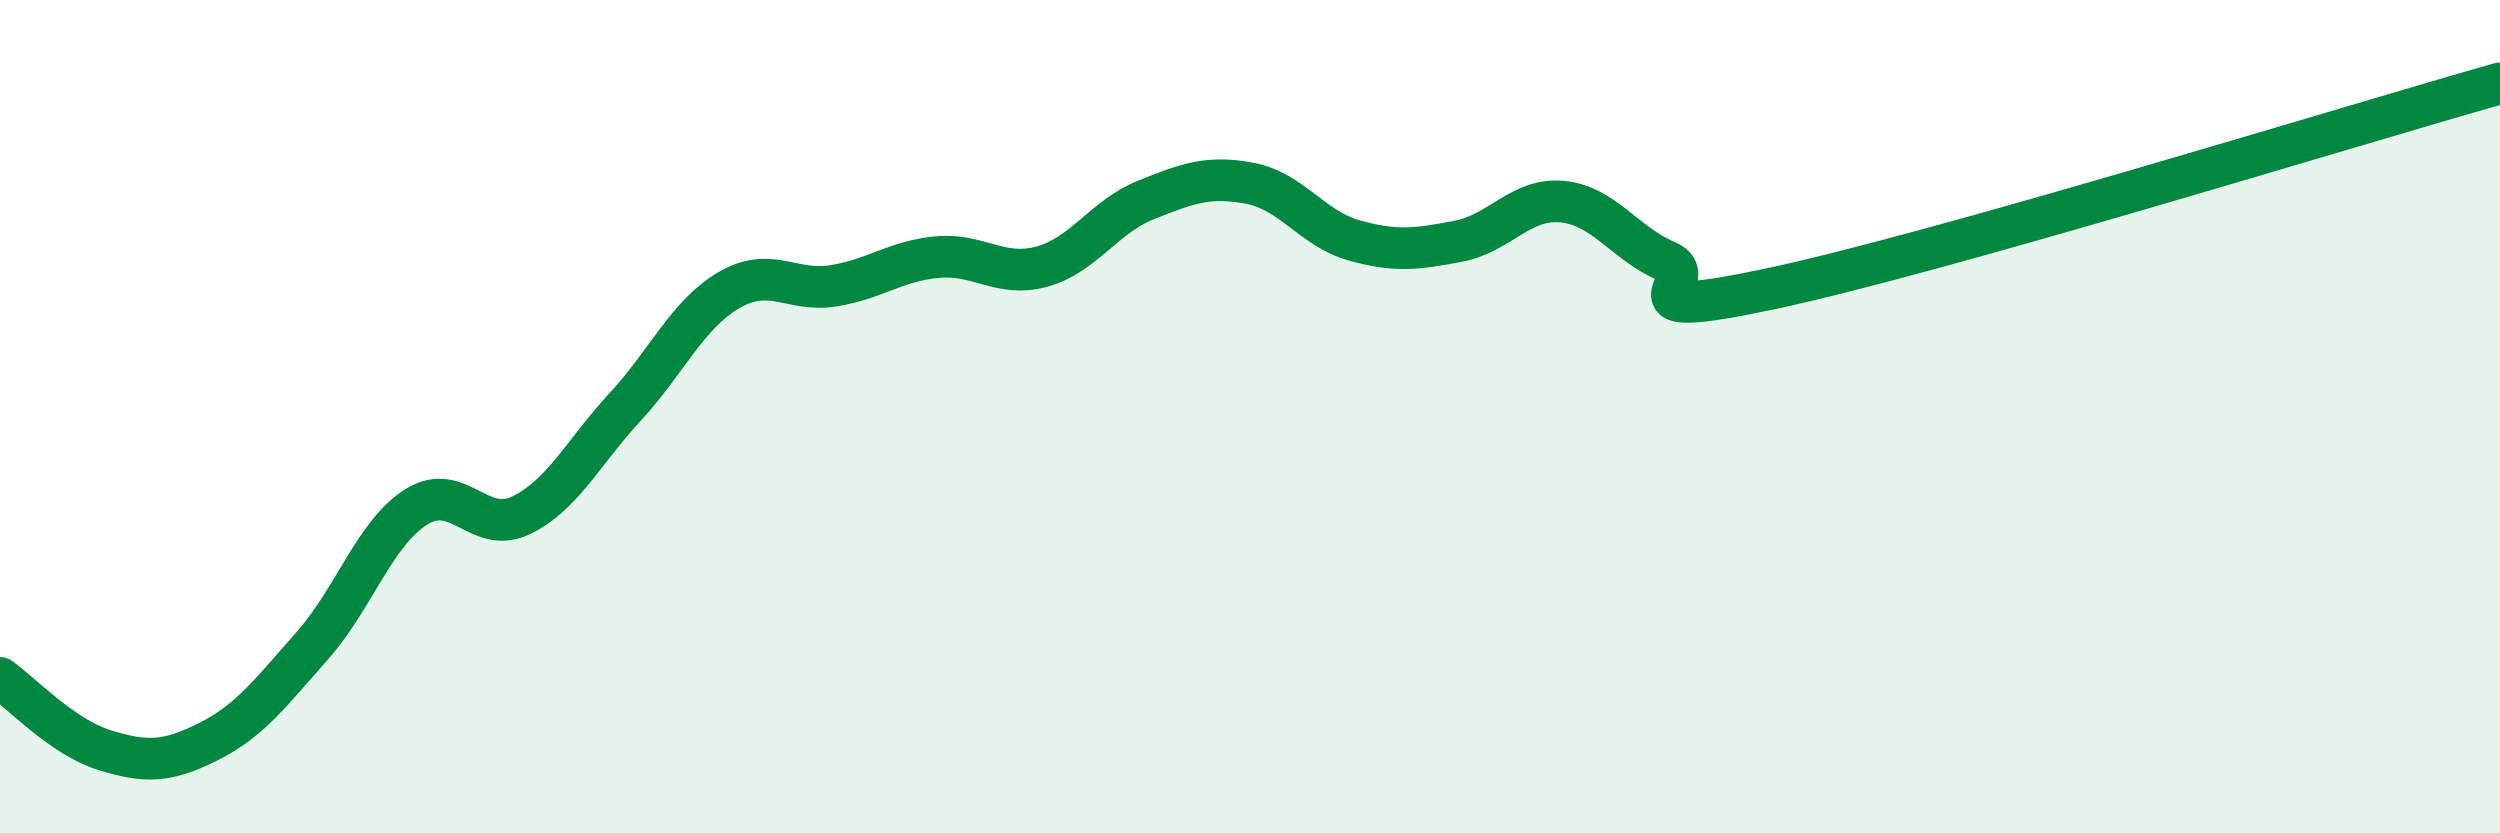 
    <svg width="60" height="20" viewBox="0 0 60 20" xmlns="http://www.w3.org/2000/svg">
      <path
        d="M 0,16.27 C 0.5,16.62 1.5,17.69 2.5,18 C 3.5,18.31 4,18.3 5,17.8 C 6,17.3 6.5,16.62 7.5,15.49 C 8.5,14.36 9,12.78 10,12.16 C 11,11.54 11.5,12.85 12.5,12.37 C 13.5,11.89 14,10.85 15,9.77 C 16,8.69 16.5,7.54 17.5,6.96 C 18.5,6.38 19,7.02 20,6.86 C 21,6.7 21.5,6.26 22.5,6.17 C 23.5,6.08 24,6.67 25,6.4 C 26,6.13 26.5,5.2 27.5,4.8 C 28.5,4.4 29,4.21 30,4.4 C 31,4.59 31.5,5.49 32.5,5.77 C 33.5,6.05 34,5.98 35,5.79 C 36,5.6 36.5,4.74 37.5,4.84 C 38.5,4.94 39,5.85 40,6.27 C 41,6.69 38.5,7.78 42.5,6.93 C 46.5,6.08 56.5,2.99 60,2L60 20L0 20Z"
        fill="#008740"
        opacity="0.1"
        stroke-linecap="round"
        stroke-linejoin="round"
      />
      <path
        d="M 0,16.27 C 0.5,16.62 1.5,17.69 2.5,18 C 3.5,18.31 4,18.3 5,17.8 C 6,17.3 6.5,16.62 7.5,15.49 C 8.5,14.36 9,12.78 10,12.16 C 11,11.54 11.5,12.85 12.5,12.37 C 13.5,11.89 14,10.85 15,9.77 C 16,8.69 16.5,7.54 17.5,6.96 C 18.5,6.38 19,7.02 20,6.86 C 21,6.7 21.5,6.26 22.5,6.17 C 23.5,6.08 24,6.67 25,6.4 C 26,6.13 26.5,5.2 27.5,4.8 C 28.5,4.4 29,4.21 30,4.4 C 31,4.59 31.5,5.49 32.5,5.77 C 33.5,6.05 34,5.98 35,5.79 C 36,5.6 36.5,4.74 37.5,4.84 C 38.5,4.94 39,5.85 40,6.27 C 41,6.69 38.5,7.78 42.5,6.93 C 46.5,6.08 56.5,2.99 60,2"
        stroke="#008740"
        stroke-width="1"
        fill="none"
        stroke-linecap="round"
        stroke-linejoin="round"
      />
    </svg>
  